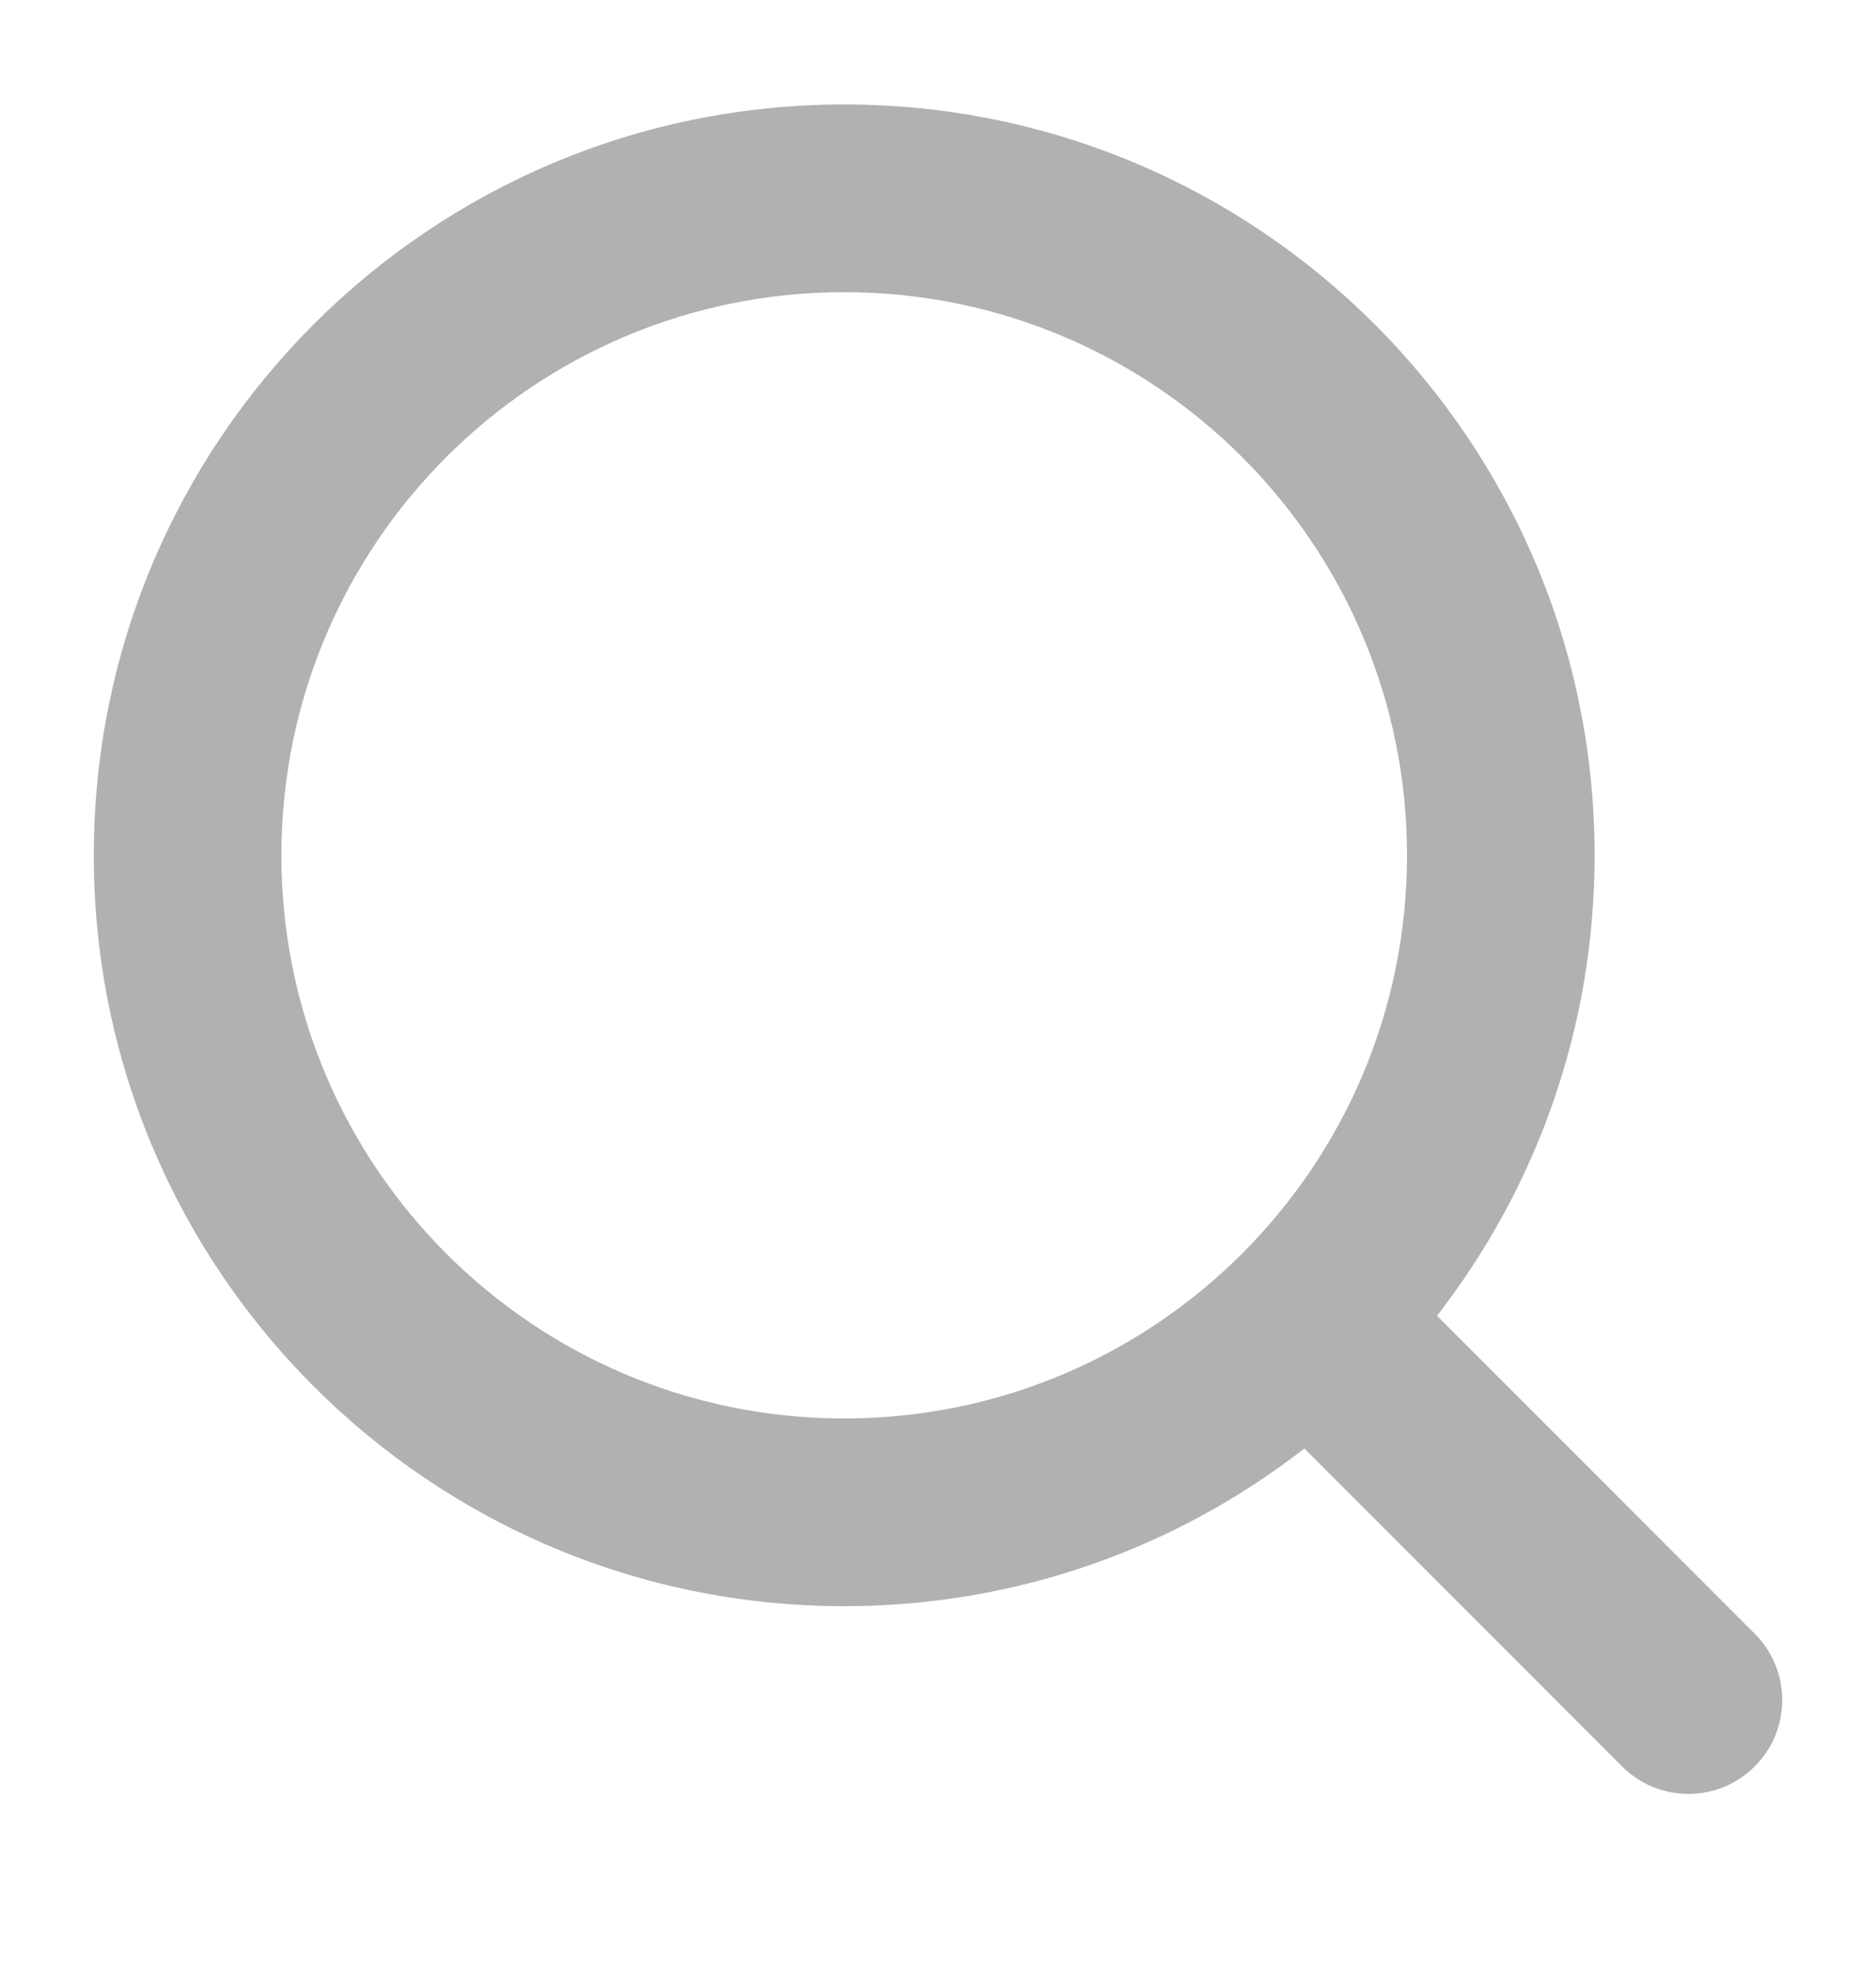 <svg width="20" height="21" viewBox="0 0 20 21" fill="none" xmlns="http://www.w3.org/2000/svg">
<path fill-rule="evenodd" clip-rule="evenodd" d="M9 3.113C5.686 3.113 3 5.8 3 9.113C3 12.427 5.686 15.113 9 15.113C12.314 15.113 15 12.427 15 9.113C15 5.8 12.314 3.113 9 3.113ZM1 9.113C1 4.695 4.582 1.113 9 1.113C13.418 1.113 17 4.695 17 9.113C17 10.962 16.373 12.664 15.32 14.019L18.707 17.406C19.098 17.797 19.098 18.43 18.707 18.82C18.317 19.211 17.683 19.211 17.293 18.82L13.906 15.433C12.551 16.486 10.849 17.113 9 17.113C4.582 17.113 1 13.532 1 9.113Z" fill="#B0B1B3"/>
</svg>
